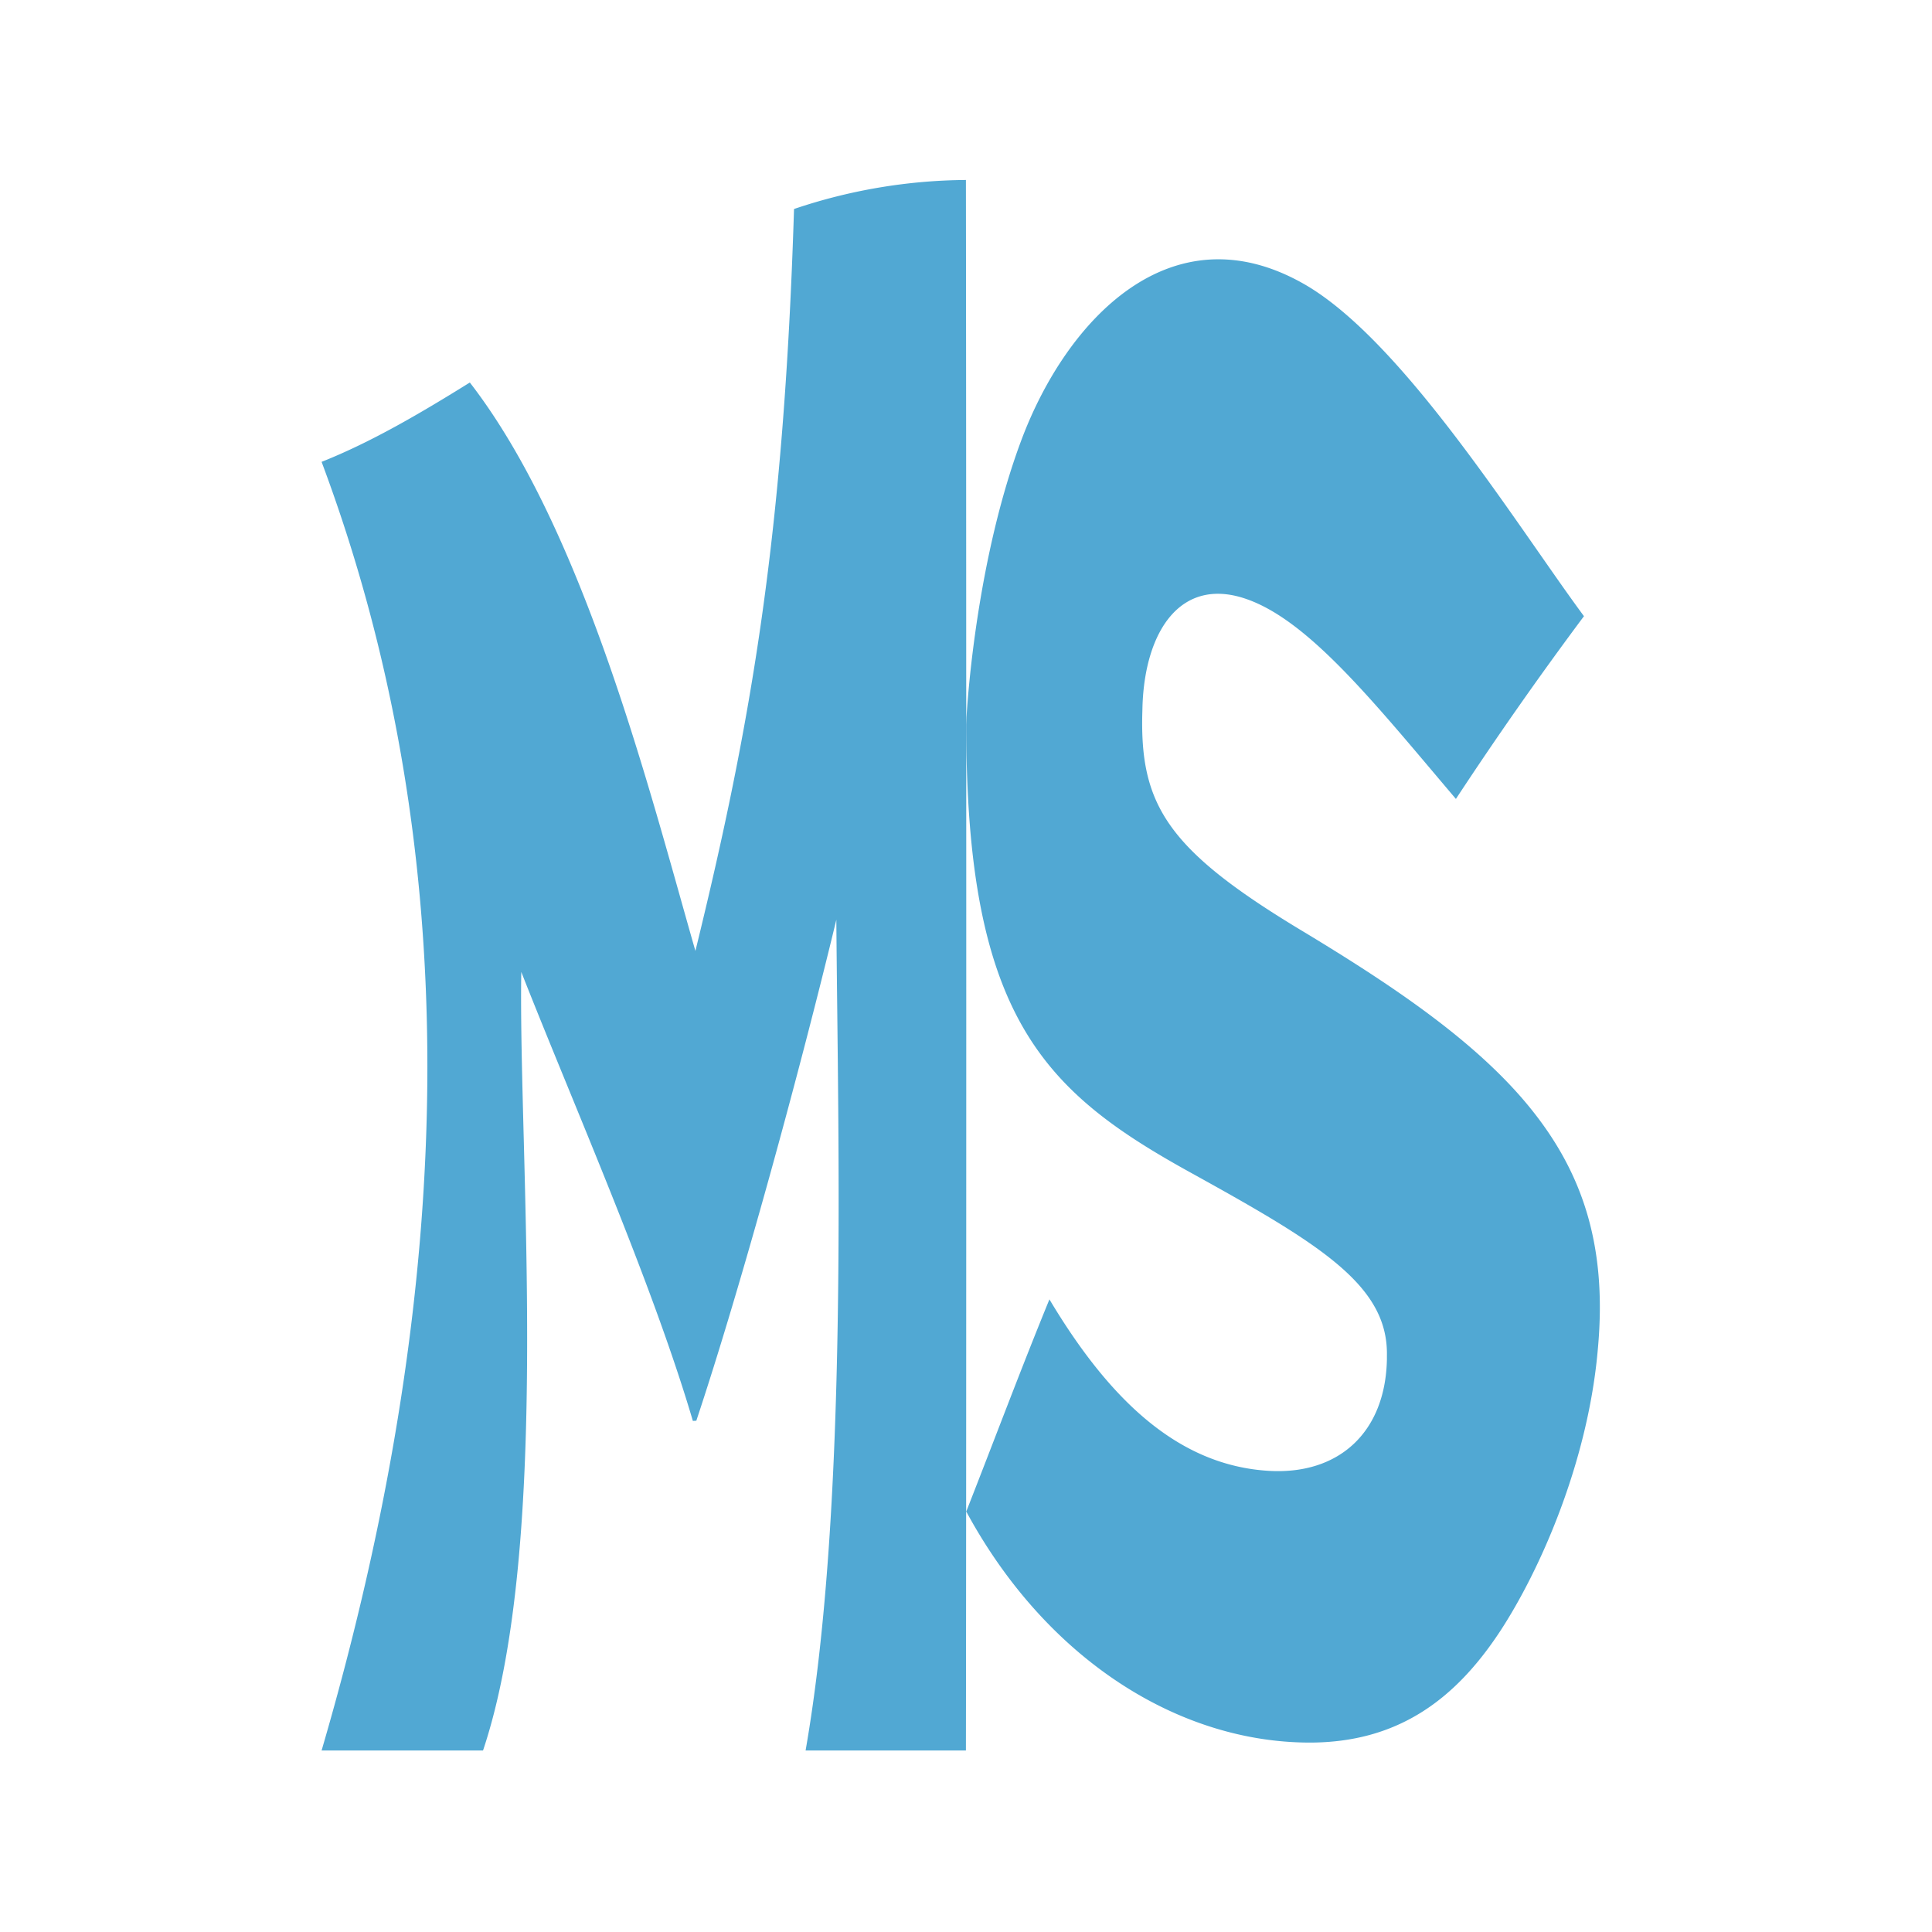 <?xml version="1.0" encoding="UTF-8"?>
<svg data-bbox="2.114 1.184 8.4 10.319" xmlns="http://www.w3.org/2000/svg" viewBox="0 0 12.7 12.7" height="48" width="48" data-type="color">
    <g>
        <path transform="matrix(.667 0 0 .667 2.114 3.036)" d="M0 12.7h1.591c.686-2.047.347-5.88.377-7.673.515 1.31 1.286 3.05 1.691 4.425l.034-.002c.447-1.342 1.022-3.452 1.38-4.938.016 2.195.119 5.772-.303 8.188h1.58c.004-2.111.005-11.515 0-15.478a5.4 5.4 0 0 0-1.694.286c-.1 3.2-.417 5.047-.972 7.312C3.234 3.251 2.59.676 1.461-.782.968-.475.486-.193 0 0q2.085 5.569 0 12.7m9.736-.078c.864 0 1.43-.418 1.874-1.09.397-.604.863-1.659.965-2.756l.003-.034c.097-1.05-.168-1.788-.723-2.442-.53-.624-1.328-1.155-2.152-1.654C8.338 3.83 8.06 3.39 8.089 2.455l.001-.043c.023-.742.374-1.277 1.01-1.065.625.208 1.273 1.025 2.079 1.975a37 37 0 0 1 1.262-1.801C11.78.627 10.655-1.2 9.678-1.755c-1.305-.741-2.34.353-2.785 1.55-.425 1.141-.524 2.487-.537 2.72l-.002.074q0 .156.002.302c.051 2.636.816 3.345 2.211 4.115 1.277.706 1.946 1.11 1.932 1.804v.035c-.014.716-.47 1.14-1.164 1.099-.892-.053-1.57-.699-2.162-1.69-.277.676-.536 1.368-.817 2.084l-.003.007.003.005c.788 1.453 2.089 2.27 3.38 2.272" style="-inkscape-font-specification:Gotham;text-align:justify;white-space:pre" font-size="8" font-family="Gotham" letter-spacing="0" fill="#51a8d3" data-color="1"/>
    </g>
</svg>
